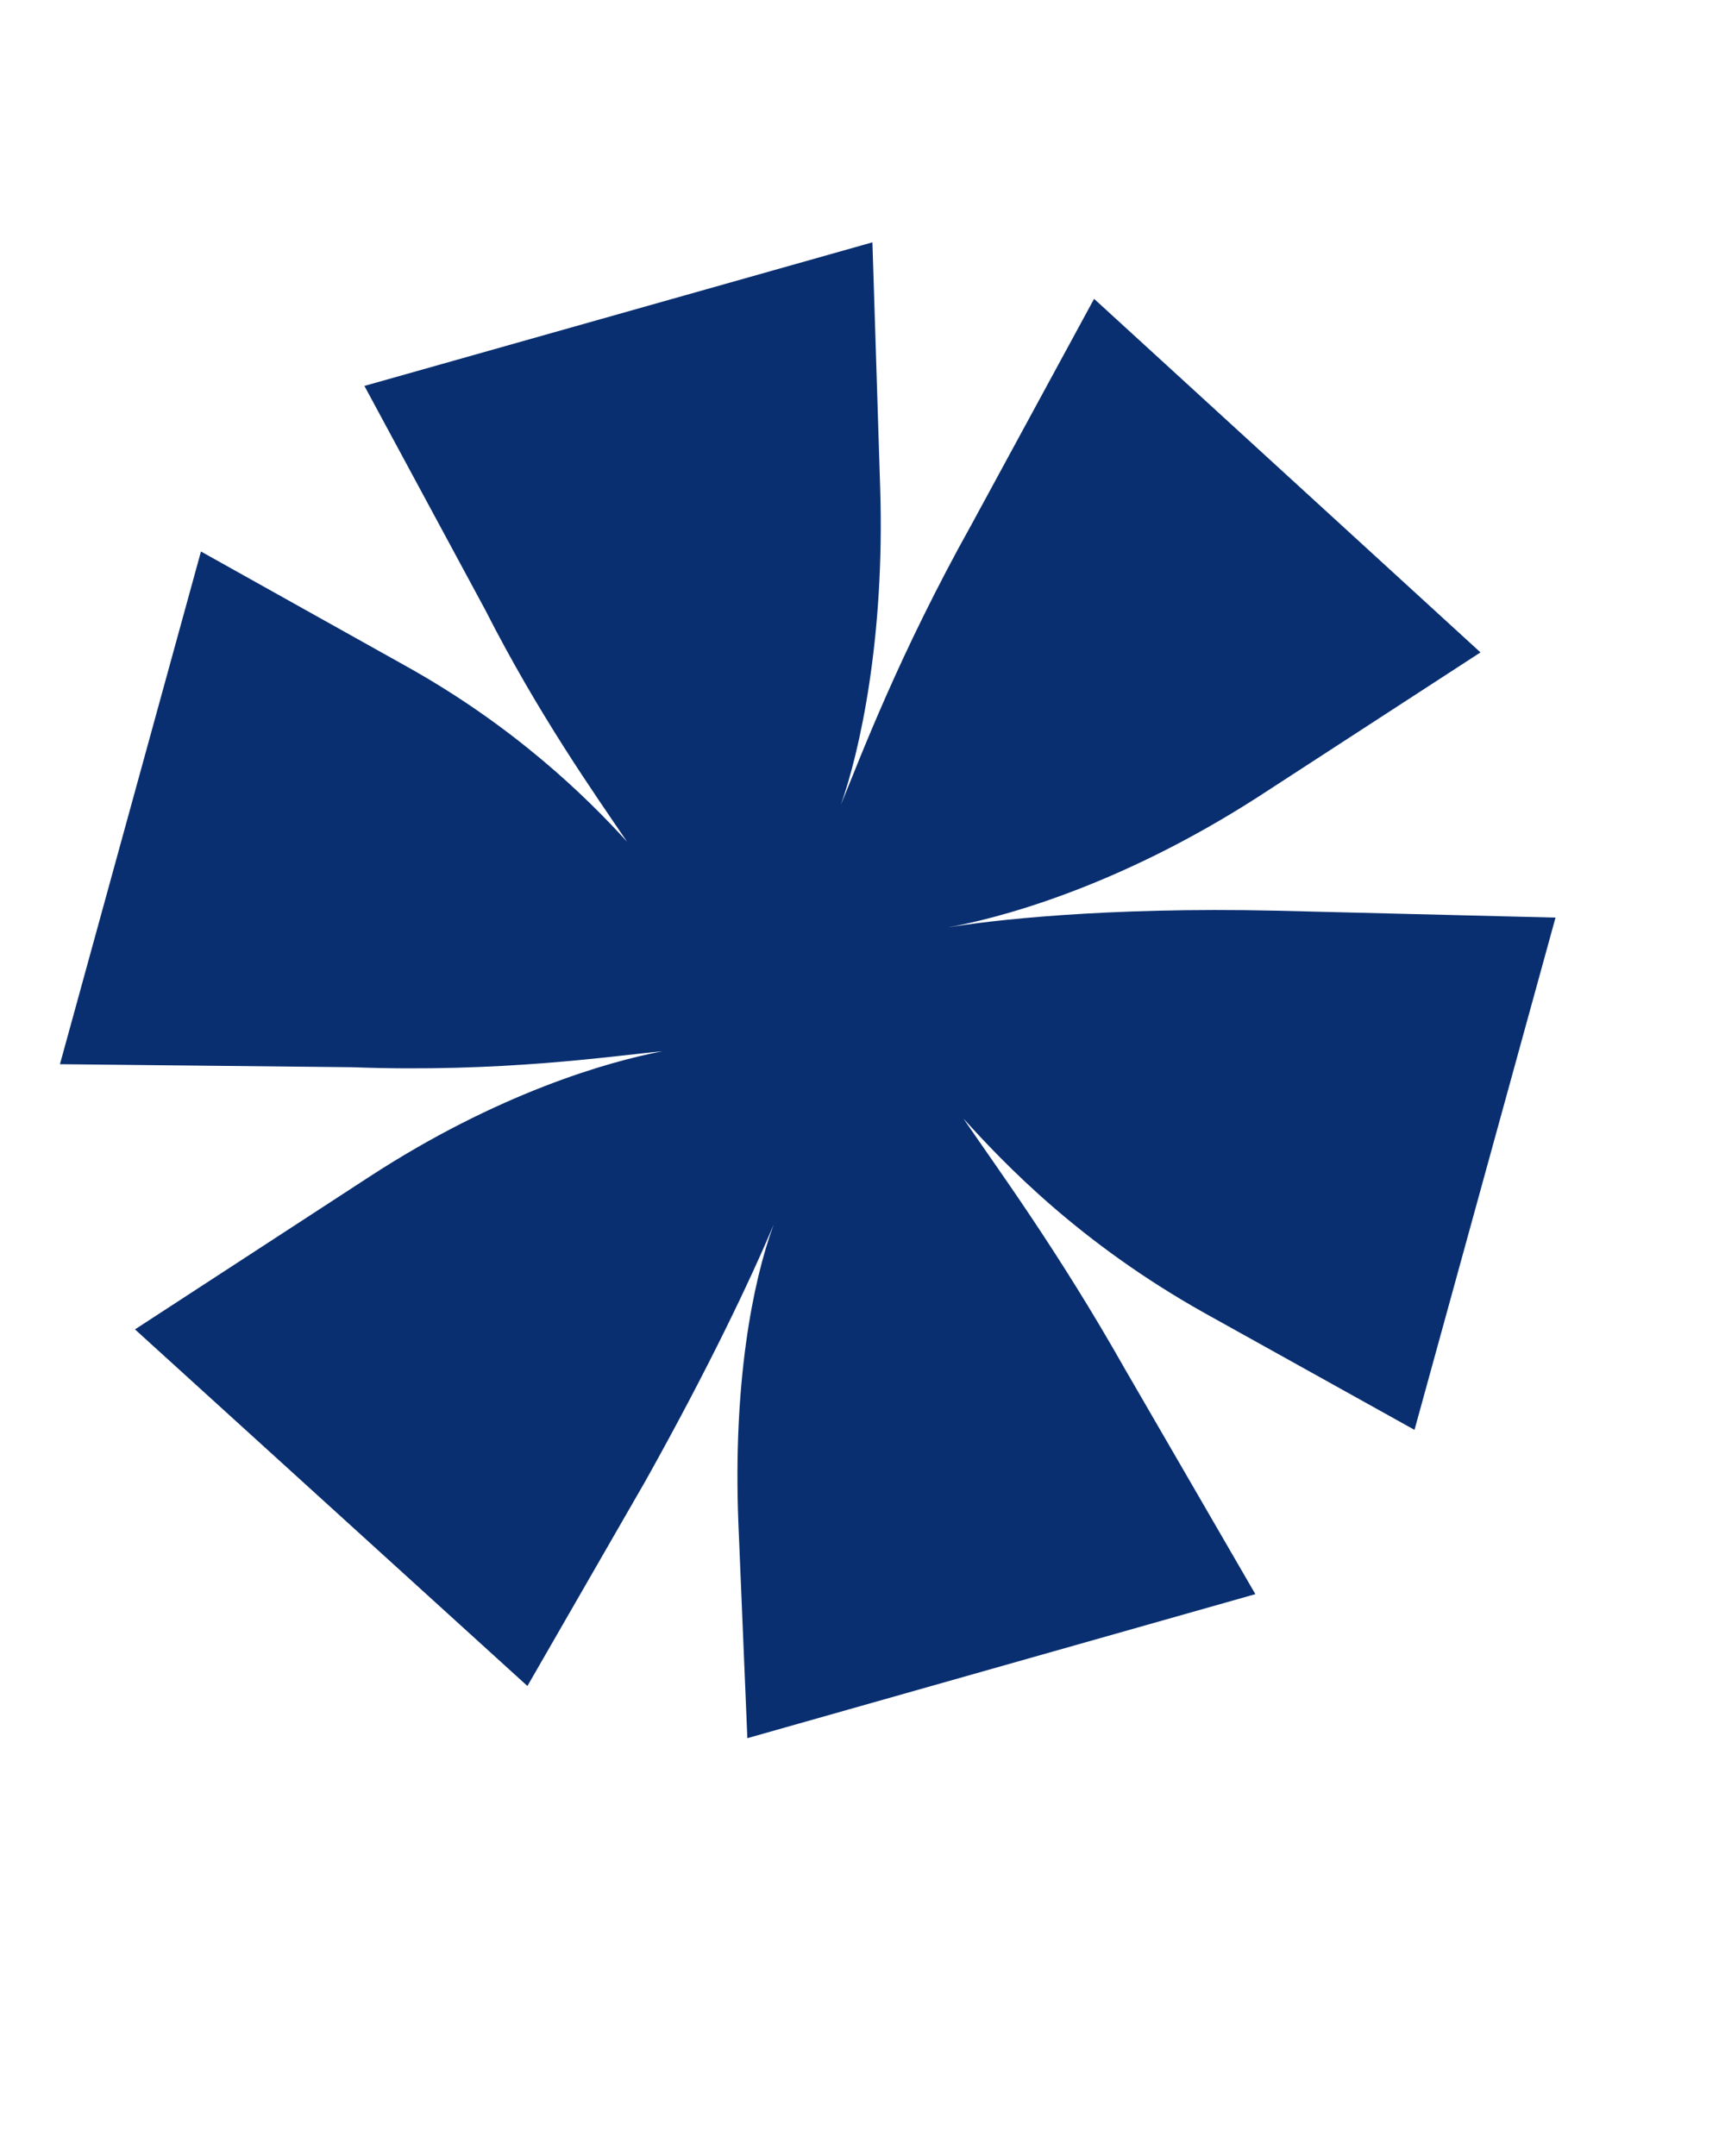 <?xml version="1.0" encoding="UTF-8" standalone="no"?><svg width='4' height='5' viewBox='0 0 4 5' fill='none' xmlns='http://www.w3.org/2000/svg'>
<path d='M1.712 3.528C1.7 3.21 1.744 2.976 1.794 2.84C1.741 2.966 1.644 3.171 1.497 3.434L1.223 3.91L0.313 3.083L0.855 2.73C1.154 2.535 1.41 2.462 1.536 2.438C1.418 2.449 1.163 2.488 0.816 2.475L0.139 2.468L0.466 1.279L0.94 1.544C1.19 1.683 1.358 1.846 1.454 1.952C1.378 1.84 1.248 1.656 1.125 1.414L0.845 0.895L2.023 0.562L2.041 1.132C2.052 1.483 1.993 1.744 1.95 1.866C1.996 1.754 2.084 1.519 2.253 1.216L2.537 0.693L3.433 1.513L2.919 1.847C2.582 2.064 2.302 2.132 2.197 2.151C2.292 2.135 2.56 2.103 2.96 2.112L3.607 2.128L3.28 3.316L2.793 3.045C2.504 2.883 2.33 2.7 2.234 2.594C2.31 2.706 2.452 2.898 2.608 3.174L2.911 3.697L1.733 4.031L1.712 3.528Z' fill='#092F70'/>
</svg>
